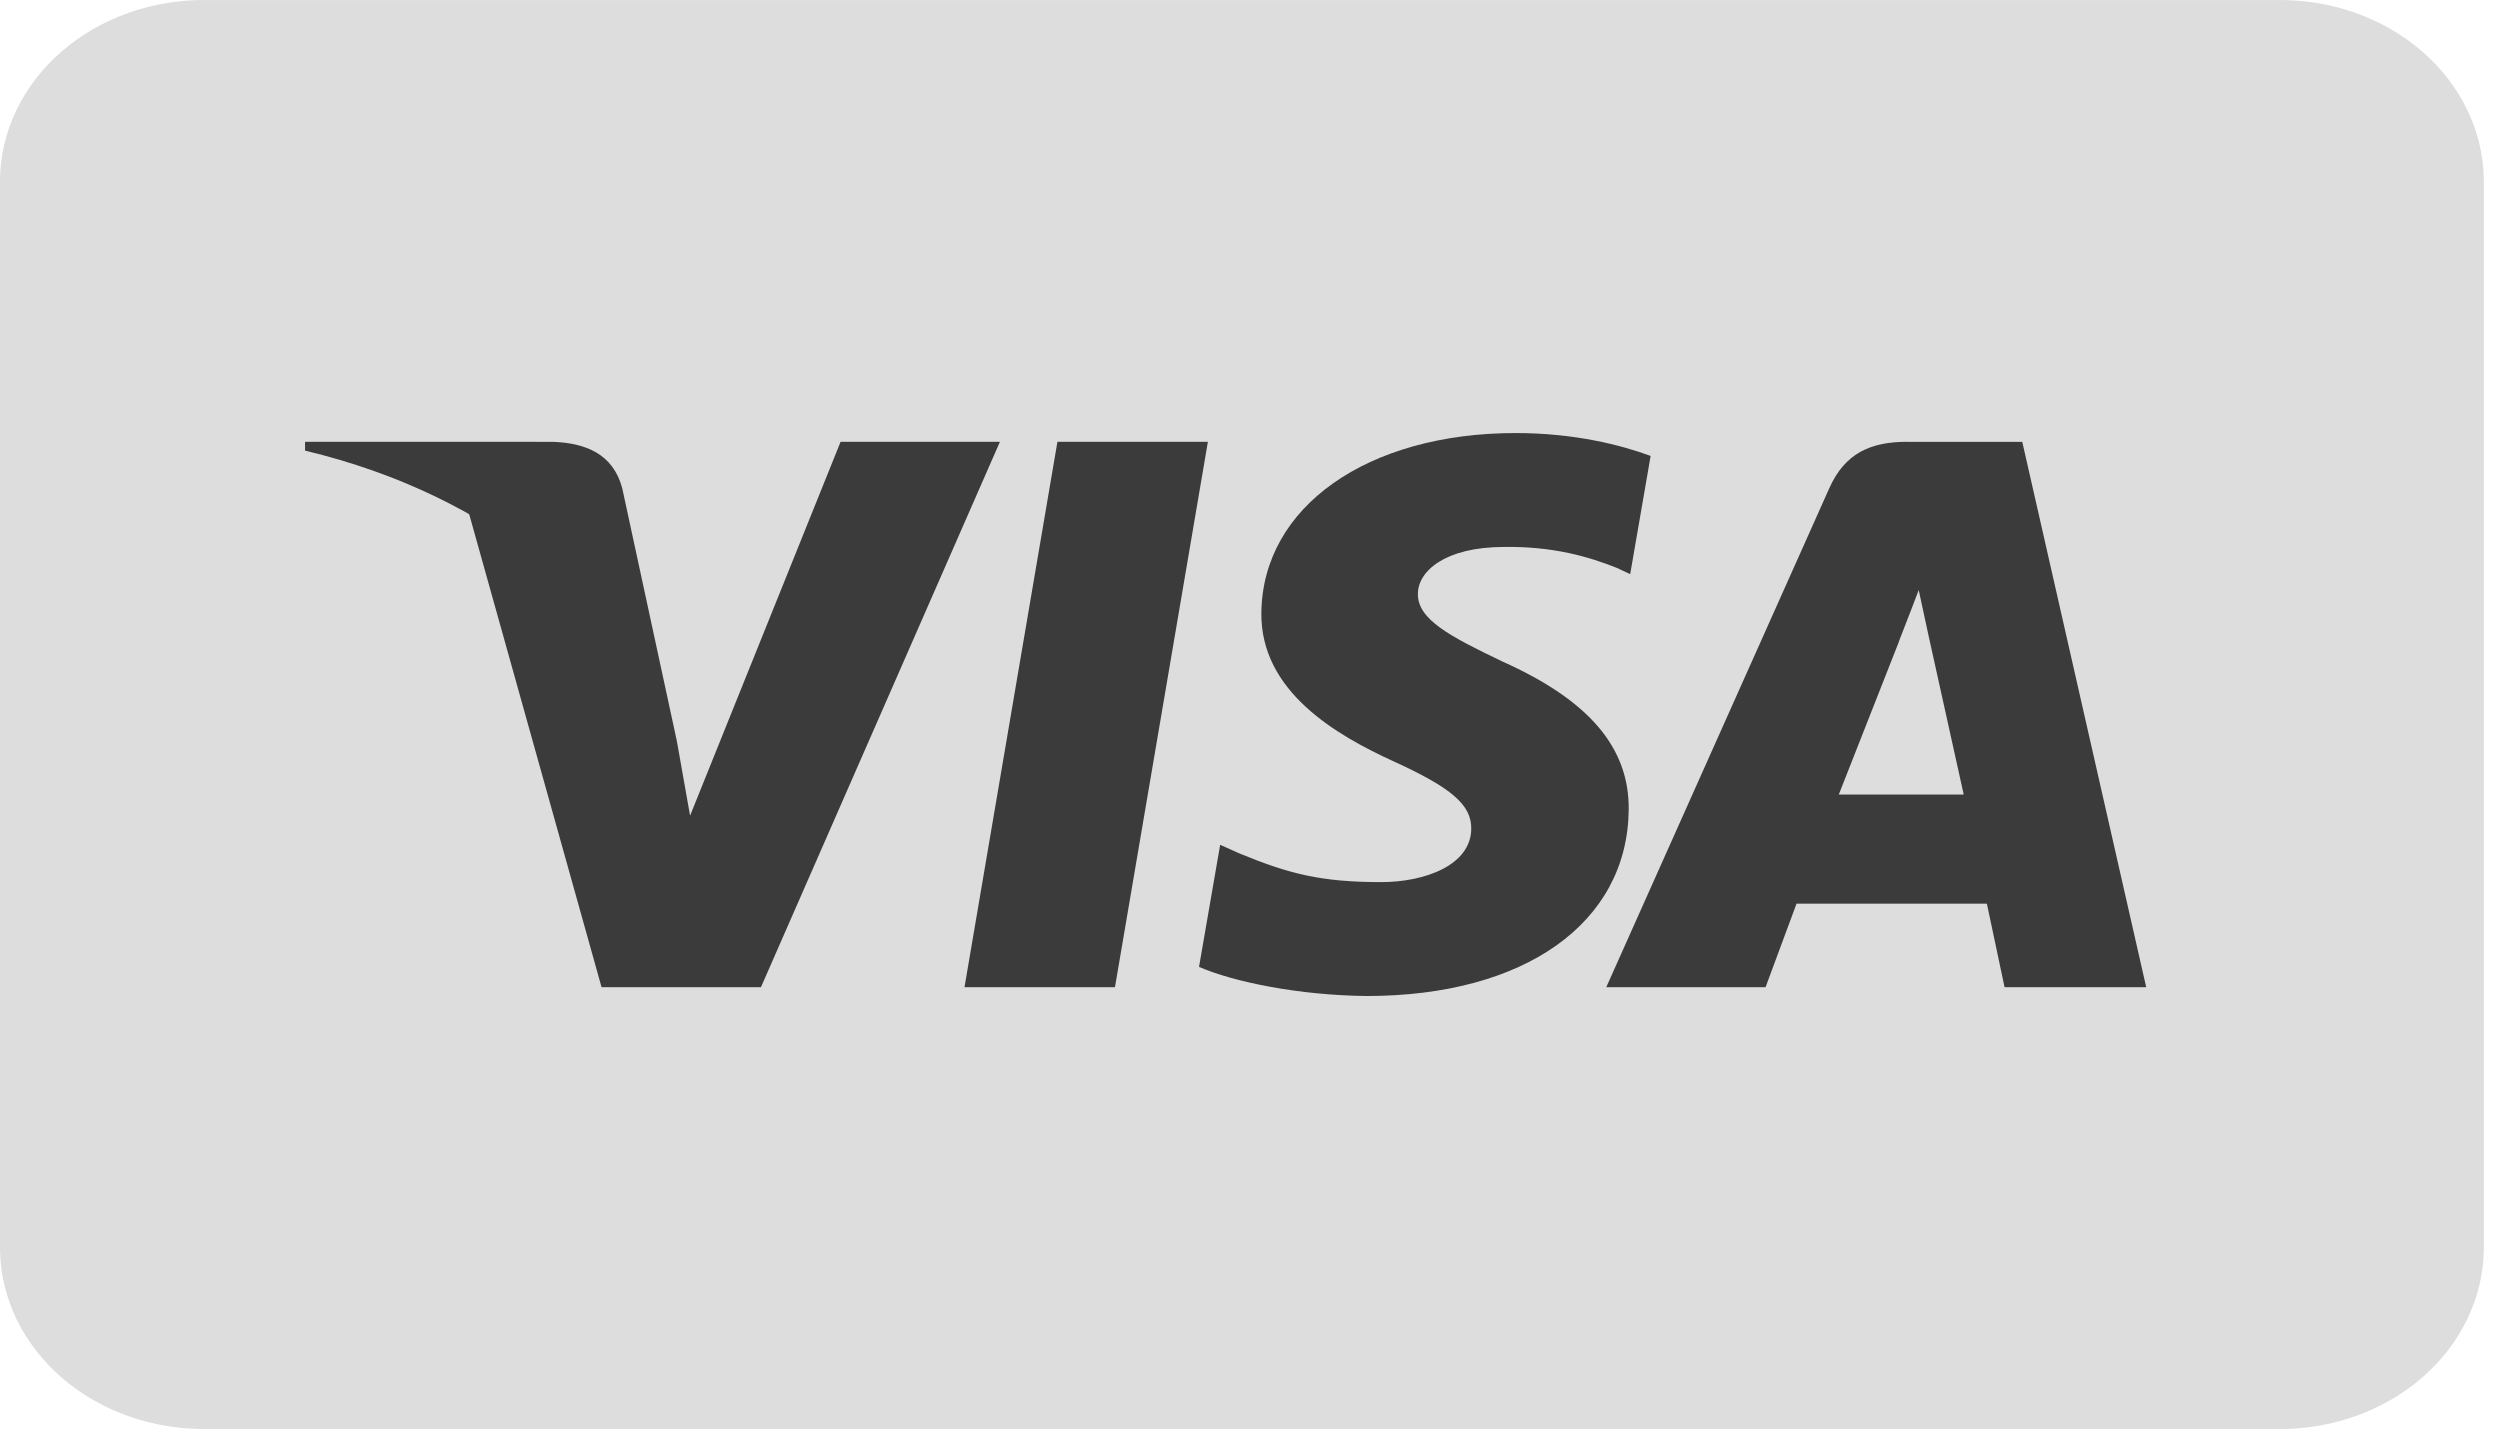 <svg width="64" height="37" viewBox="0 0 64 37" fill="none" xmlns="http://www.w3.org/2000/svg">
<path d="M58.287 0.001H5.299C3.916 -0.019 2.58 0.452 1.587 1.31C0.593 2.167 0.022 3.341 0 4.573L0 32.01C0.022 33.242 0.593 34.416 1.587 35.274C2.58 36.131 3.916 36.602 5.299 36.583H58.287C59.67 36.602 61.005 36.131 61.999 35.274C62.992 34.416 63.563 33.242 63.586 32.01V4.573C63.563 3.341 62.992 2.167 61.999 1.31C61.005 0.452 59.67 -0.019 58.287 0.001Z" fill="#DDDDDD"/>
<path d="M24.691 25.273L27.07 11.31H30.922L28.543 25.273H24.691Z" fill="#3B3B3B"/>
<path d="M42.256 11.672C41.493 11.389 40.297 11.086 38.803 11.086C34.996 11.086 32.315 12.98 32.291 15.694C32.27 17.7 34.206 18.818 35.668 19.487C37.167 20.17 37.672 20.608 37.664 21.218C37.655 22.154 36.466 22.582 35.359 22.582C33.817 22.582 32.998 22.37 31.732 21.849L31.236 21.627L30.695 24.753C31.595 25.142 33.259 25.48 34.987 25.498C39.036 25.497 41.666 23.626 41.695 20.727C41.71 19.139 40.683 17.93 38.461 16.934C37.114 16.289 36.289 15.858 36.298 15.203C36.298 14.623 36.996 14.002 38.504 14.002C39.764 13.983 40.677 14.254 41.388 14.537L41.733 14.698L42.256 11.672Z" fill="#3B3B3B"/>
<path d="M48.824 11.31C47.901 11.31 47.234 11.591 46.829 12.5L41.12 25.273H45.198L45.991 23.134H50.864L51.317 25.273H54.943L51.77 11.311H48.824L48.824 11.31ZM47.073 20.34C47.391 19.536 48.608 16.438 48.608 16.438C48.586 16.474 48.924 15.63 49.119 15.105L49.379 16.309C49.379 16.309 50.116 19.642 50.271 20.34H47.073V20.34Z" fill="#3B3B3B"/>
<path d="M17.666 20.881L17.327 18.967C16.624 16.736 14.442 14.322 11.997 13.112L15.4 25.273H19.48L25.598 11.31H21.519L17.666 20.881Z" fill="#3B3B3B"/>
<path d="M7.809 11.31V11.536C12.642 12.691 15.998 15.612 17.327 18.968L15.93 12.502C15.697 11.618 14.99 11.341 14.154 11.311L7.809 11.31Z" fill="#3B3B3B"/>
</svg>
